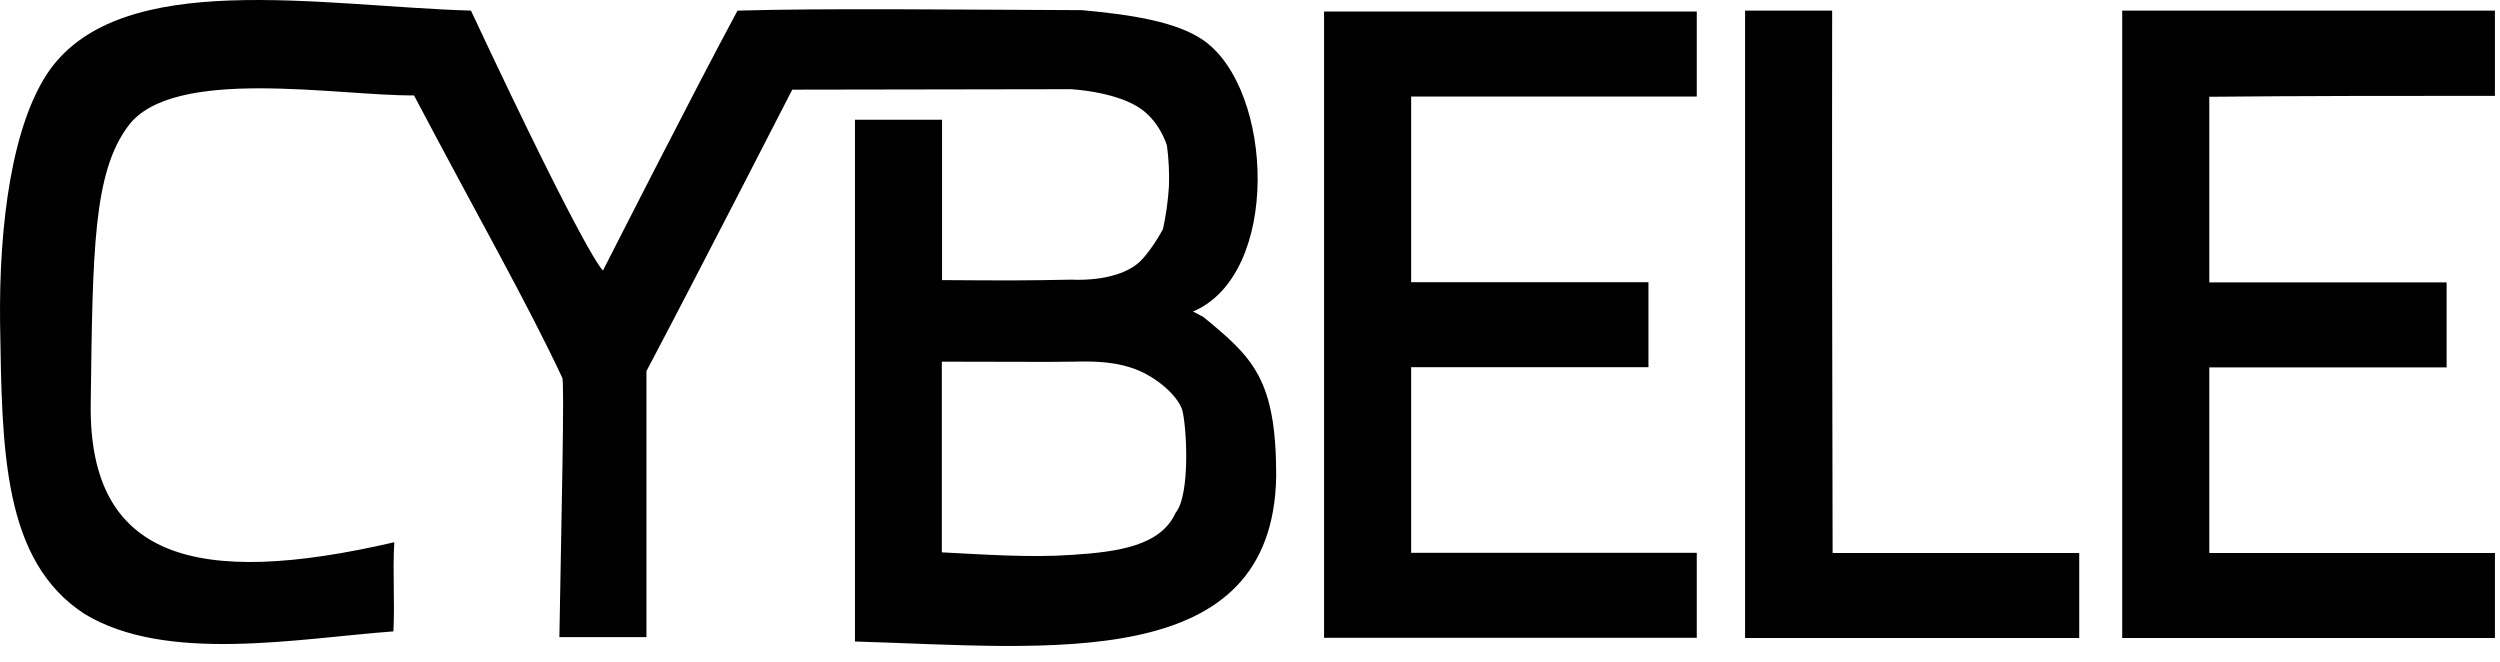 <?xml version="1.0" encoding="utf-8"?>
<svg xmlns="http://www.w3.org/2000/svg" fill="none" height="100%" overflow="visible" preserveAspectRatio="none" style="display: block;" viewBox="0 0 136 36" width="100%">
<g id="CYBELE">
<g id="Group 7">
<g id="Path 7">
<path clip-rule="evenodd" d="M65.435 17.225C65.242 17.137 65.086 17.025 64.893 16.95C69.678 14.938 69.305 4.902 65.484 2.202C64.061 1.203 61.638 0.803 58.866 0.553C52.176 0.528 44.907 0.44 40.121 0.578C37.759 4.952 32.804 14.713 32.804 14.713C32.804 14.713 32.105 14.4 25.62 0.578C17.363 0.328 6.635 -1.734 2.681 3.84C0.68 6.714 -0.068 12.113 0.005 17.612C0.113 24.474 0.137 30.498 4.597 33.397C9.033 36.097 16.182 34.734 21.401 34.347C21.485 32.697 21.353 31.135 21.449 29.498C10.613 32.01 4.826 30.36 4.935 21.974C5.043 13.588 5.068 9.401 6.984 6.839C9.431 3.577 18.387 5.227 22.522 5.189C25.933 11.663 28.682 16.475 30.586 20.549C30.719 20.687 30.538 28.323 30.43 34.659H35.167V20.187C37.807 15.2 43.099 4.877 43.099 4.877L58.263 4.852C58.263 4.852 60.469 4.964 61.843 5.777C63.085 6.502 63.483 7.926 63.483 7.926C63.579 8.651 63.615 9.389 63.591 10.126C63.543 10.913 63.434 11.701 63.266 12.463C63.266 12.463 62.482 13.938 61.759 14.438C61.035 14.963 59.794 15.275 58.287 15.213C55.732 15.263 54.924 15.263 51.247 15.238V6.514H46.51V34.897C57.082 35.209 69.257 36.684 69.425 25.886C69.425 20.612 68.16 19.45 65.423 17.212L65.435 17.225ZM63.953 27.898C63.145 29.685 60.855 30.023 58.311 30.185C56.057 30.348 53.465 30.16 51.235 30.048V19.674C55.671 19.674 56.587 19.7 58.359 19.674C59.517 19.649 60.758 19.649 61.988 20.174C63.061 20.649 64.037 21.537 64.302 22.262C64.543 23.036 64.784 26.886 63.953 27.898ZM72.029 34.697H92.304V30.073H76.766V19.974H89.676V15.35H76.766V5.252H92.304V0.628H72.029V34.697ZM99.669 0.578H94.932V34.709H113.11V30.085H99.694C99.669 20.249 99.657 10.414 99.669 0.59V0.578ZM135.724 5.202V0.578H115.448V34.709H135.724V30.085H120.186V19.987H133.096V15.363H120.186V5.264C125.381 5.214 130.54 5.214 135.724 5.214V5.202Z" fill="black" fill-rule="evenodd" id="Vector"/>
</g>
</g>
</g>
</svg>